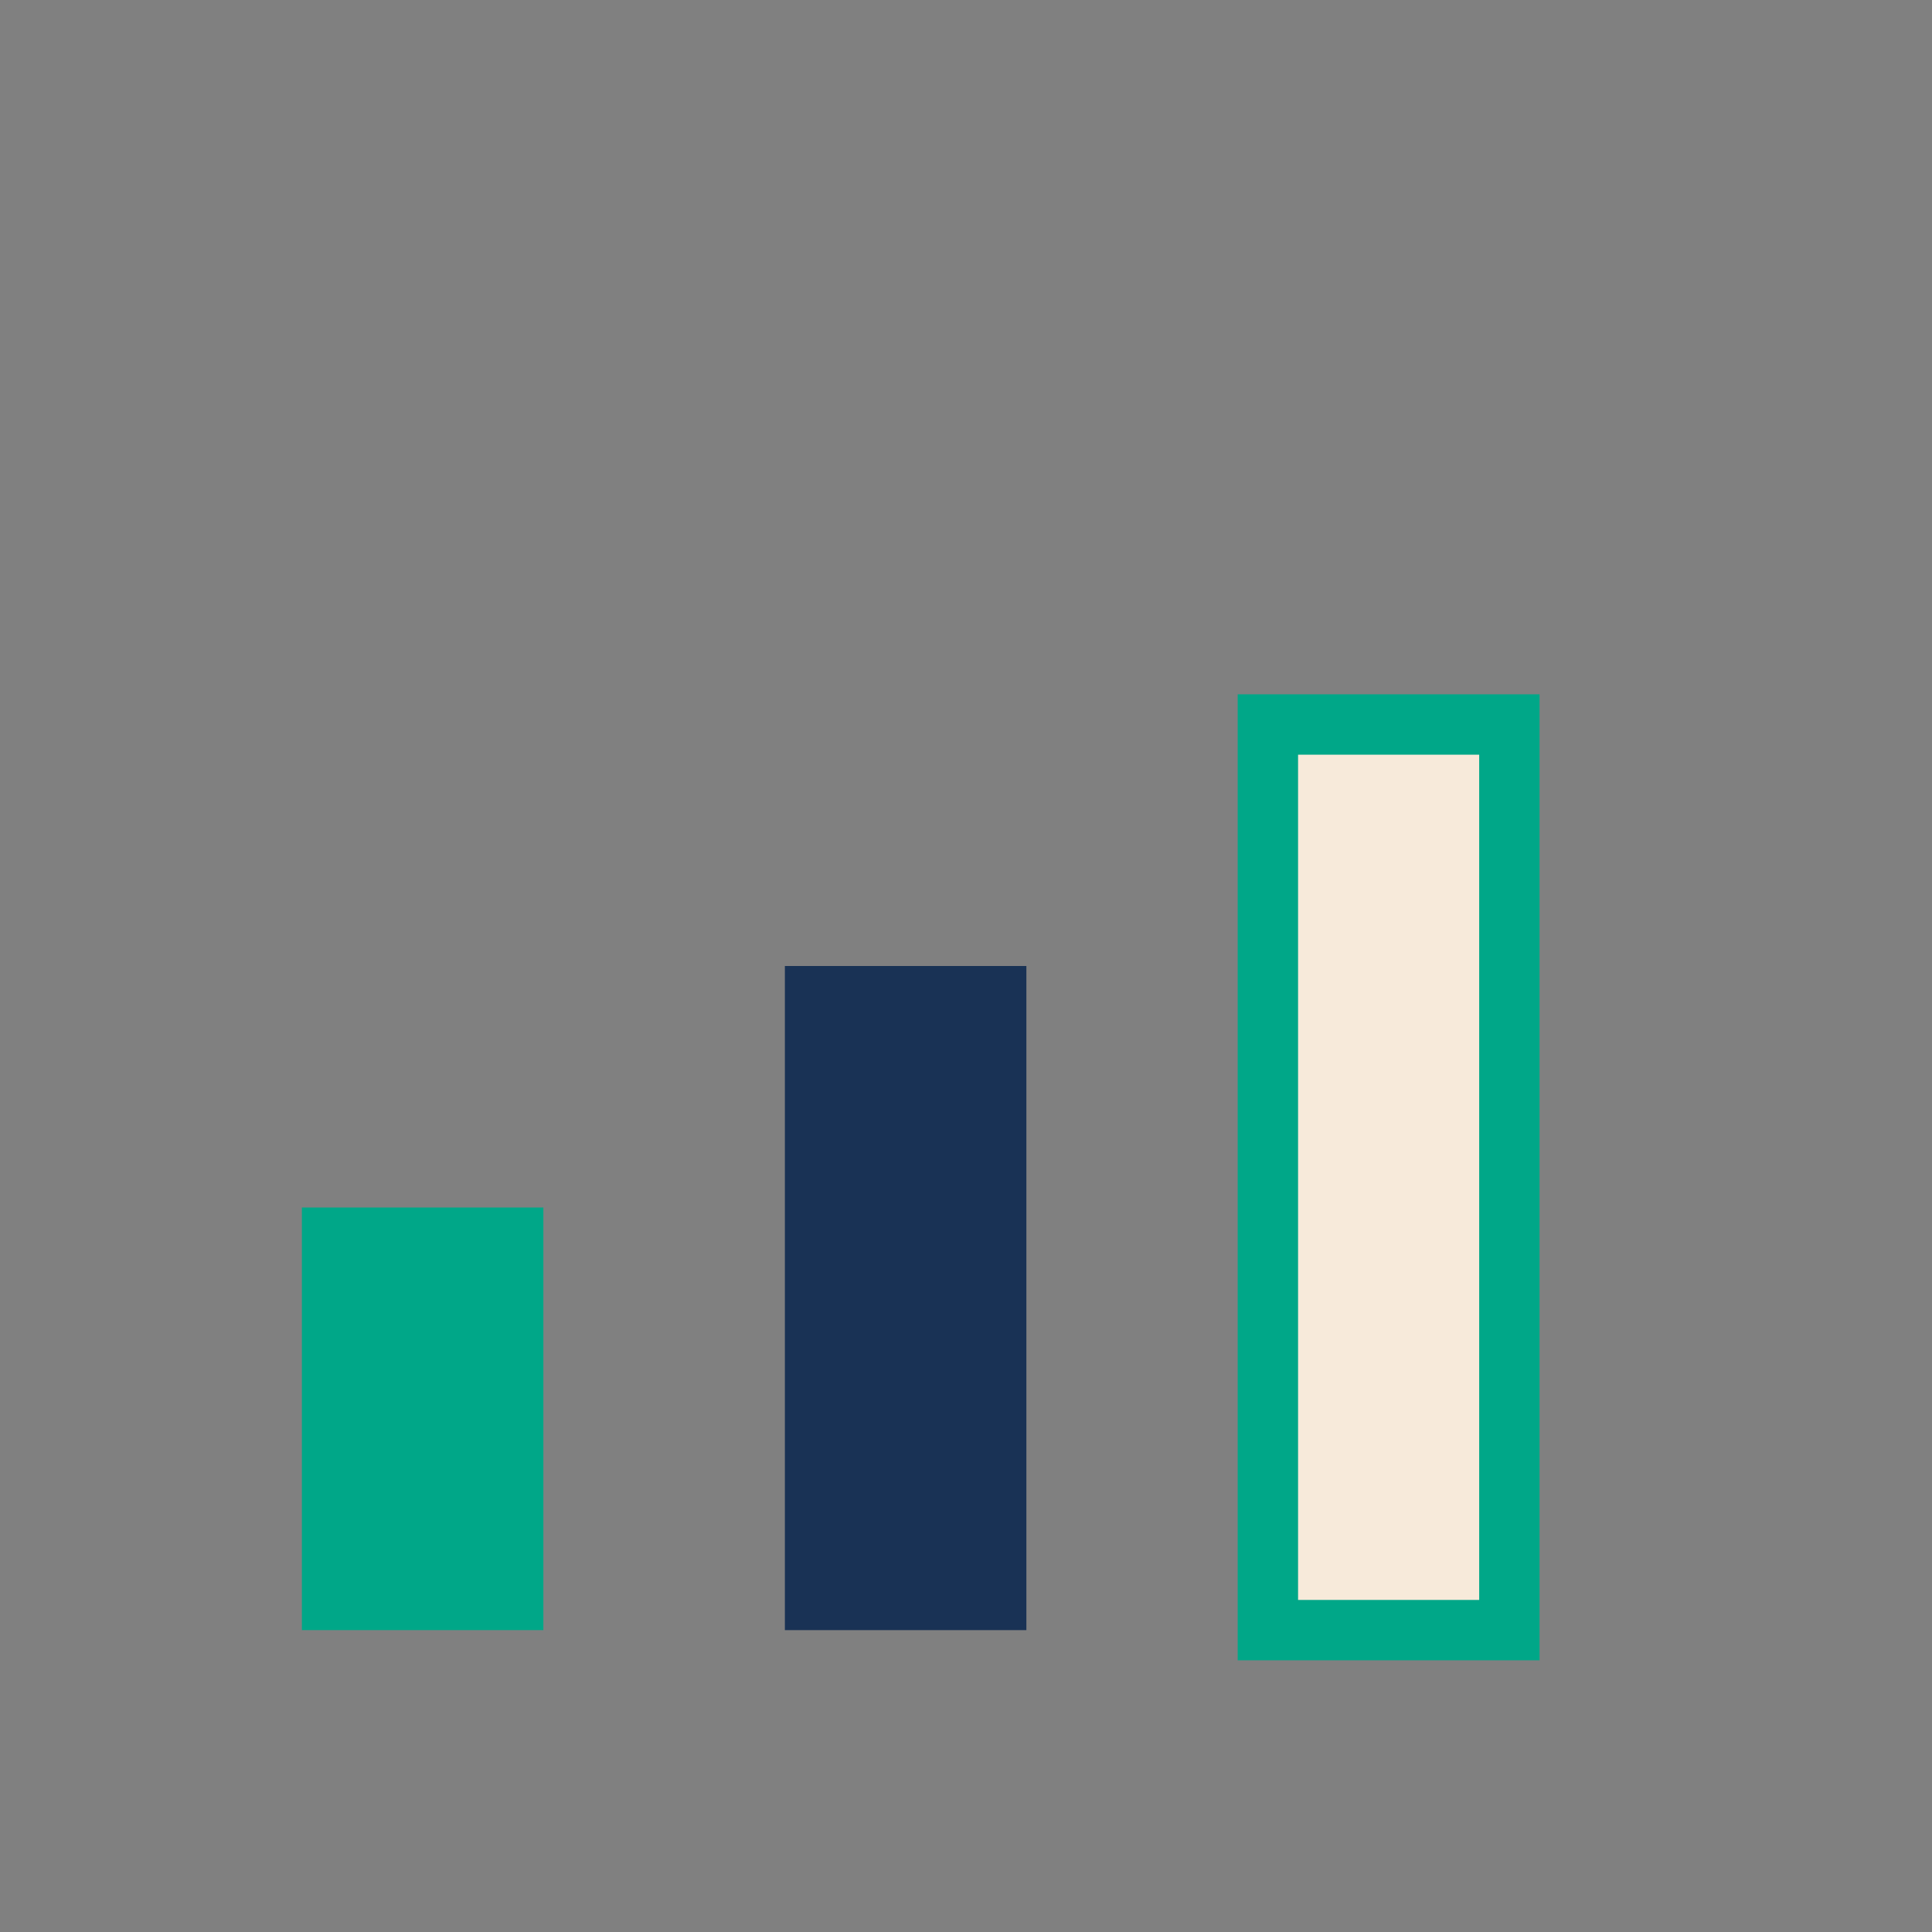 <?xml version="1.0" encoding="UTF-8"?>
<svg xmlns="http://www.w3.org/2000/svg" width="32" height="32" viewBox="0 0 32 32"><rect x="0" y="0" width="32" height="32" fill="#808080" stroke="none"/><rect x="5" y="20" width="4" height="7" fill="#00A788"/><rect x="13" y="16" width="4" height="11" fill="#193255"/><rect x="21" y="12" width="4" height="15" fill="#F7EADA" stroke="#00A788" stroke-width="1"/></svg>